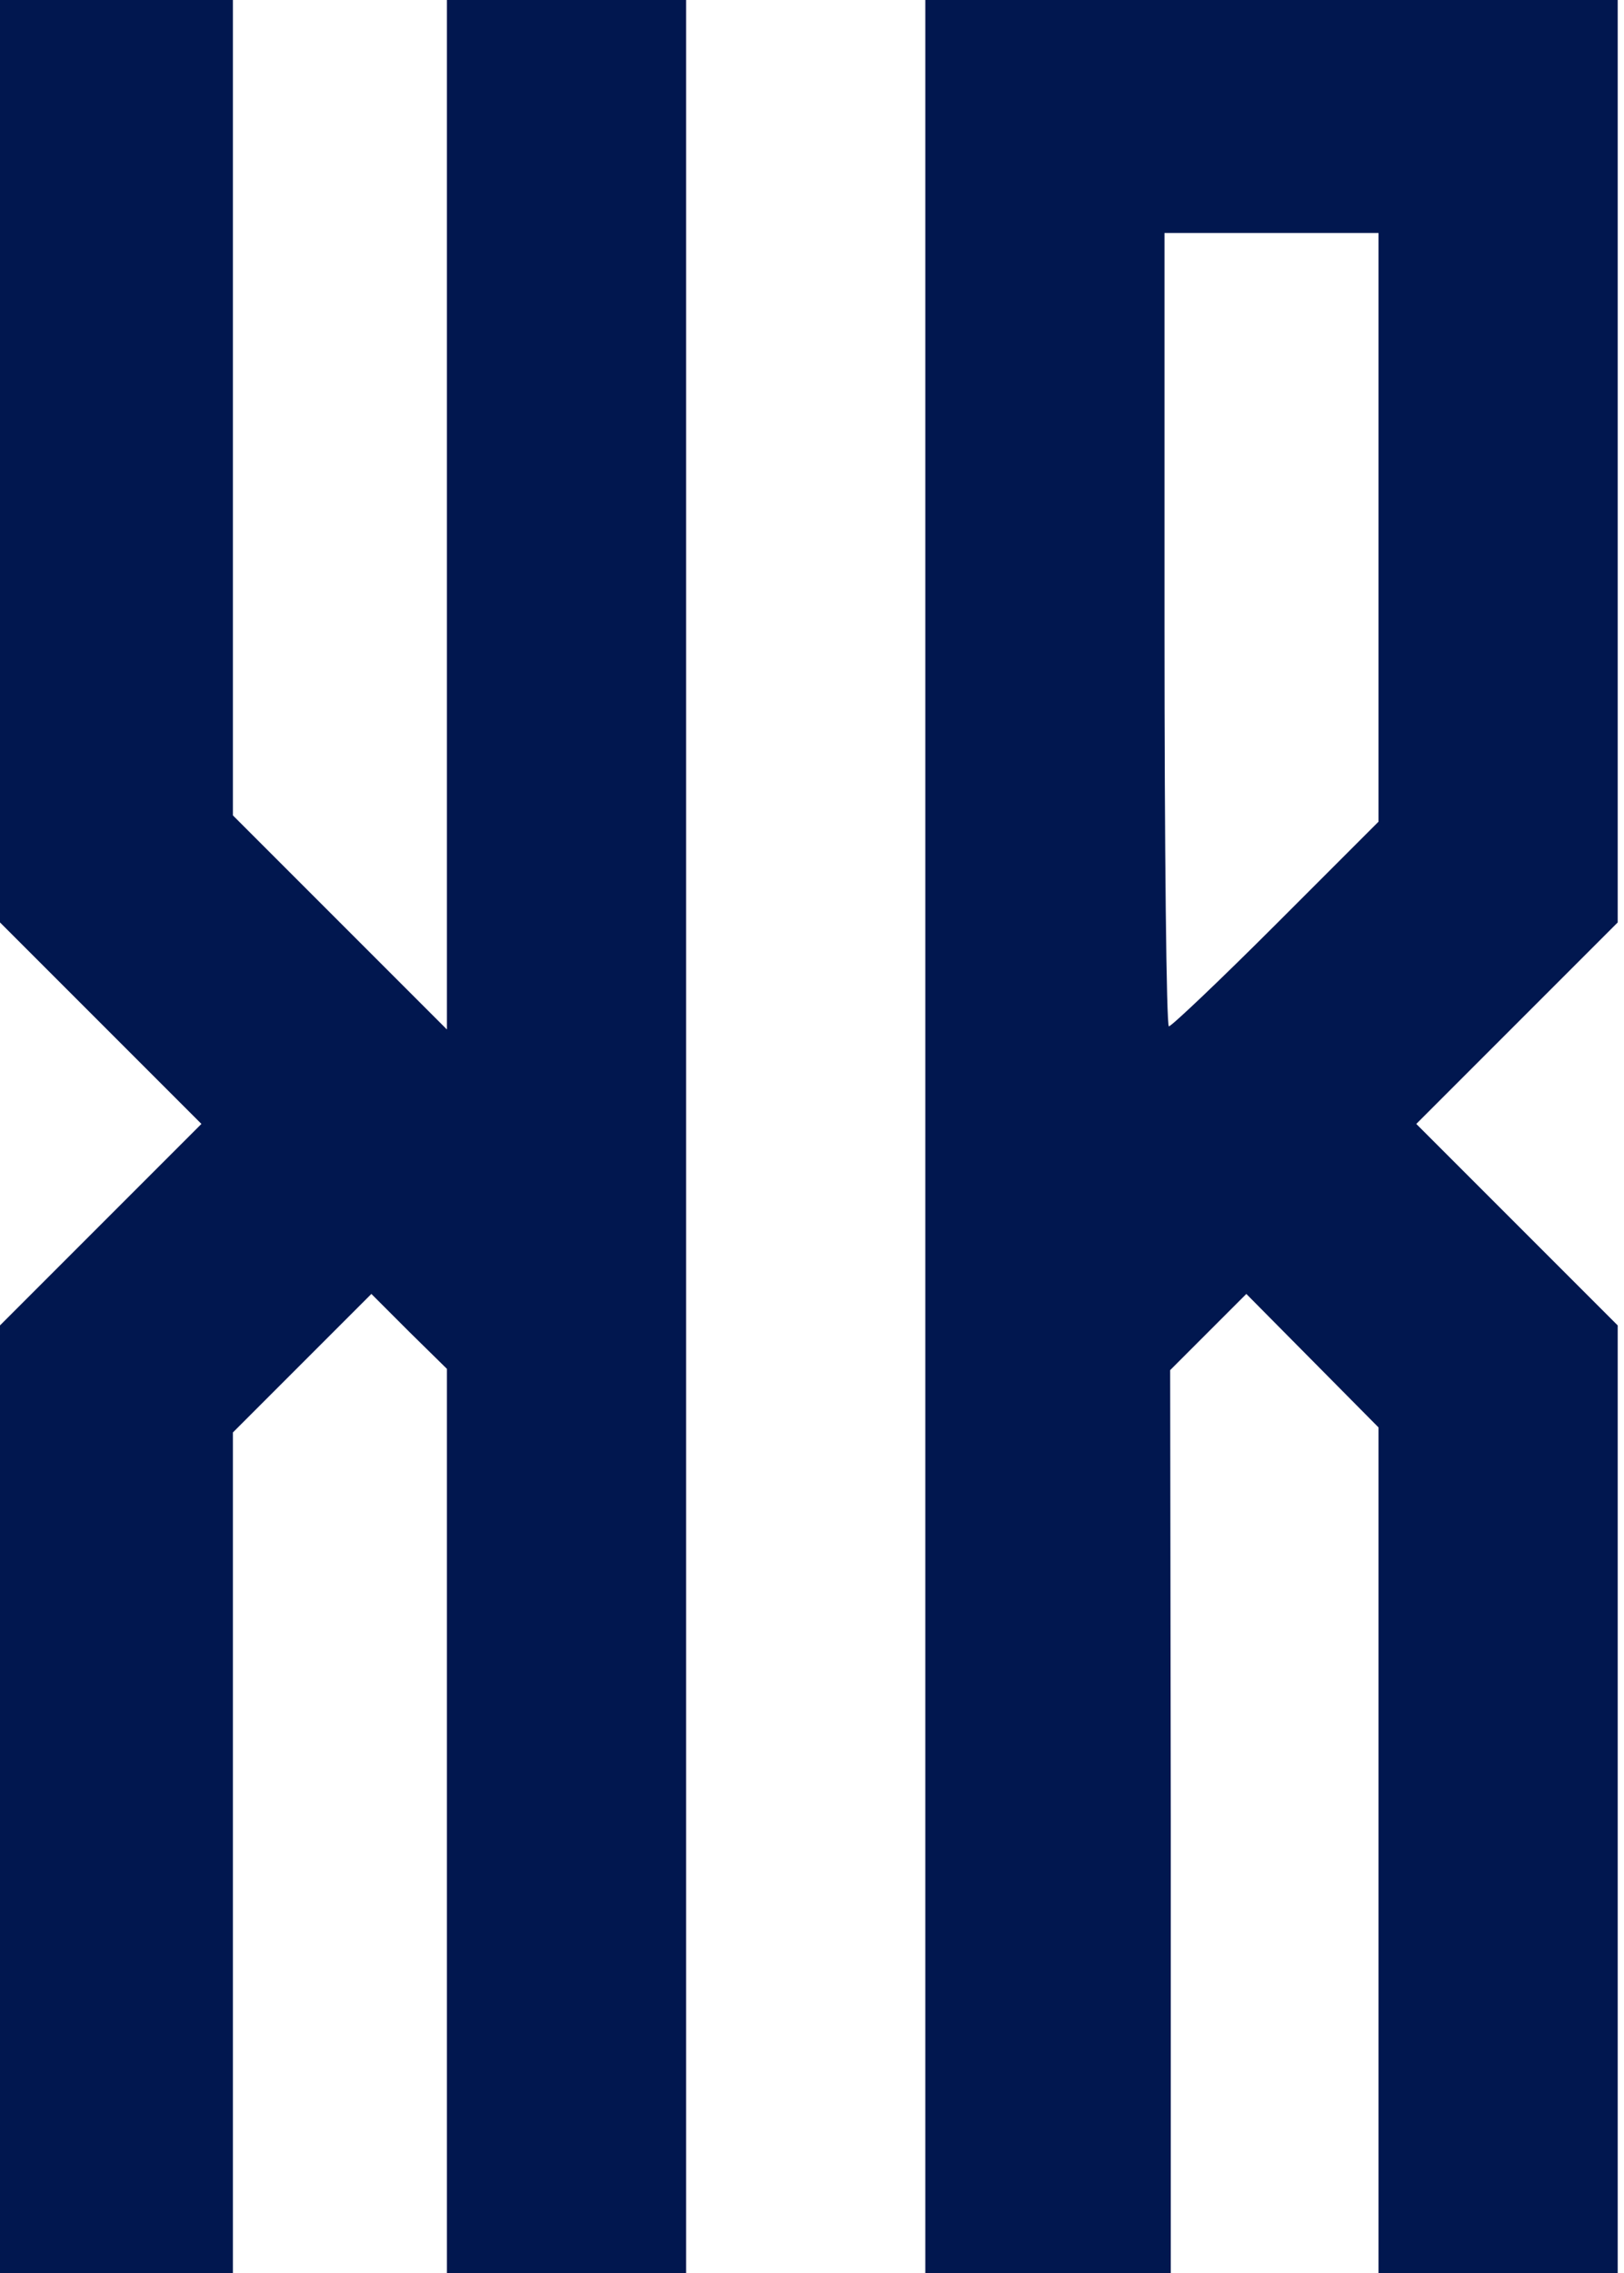 <?xml version="1.0" standalone="no"?>
<!DOCTYPE svg PUBLIC "-//W3C//DTD SVG 20010904//EN"
 "http://www.w3.org/TR/2001/REC-SVG-20010904/DTD/svg10.dtd">
<svg version="1.0" xmlns="http://www.w3.org/2000/svg"
 width="258pt" height="361pt" viewBox="0 0 258 361"
 preserveAspectRatio="xMidYMid meet">

<g transform="translate(0,361) scale(0.1,-0.1)"
fill="#01174f" stroke="none">
<path d="M0 2877 l0 -732 160 -160 160 -160 -160 -160 -160 -160 0 -753 0
-752 185 0 185 0 0 668 0 667 110 110 110 110 60 -60 60 -59 0 -718 0 -718
190 0 190 0 0 1805 0 1805 -190 0 -190 0 0 -817 0 -818 -170 170 -170 170 0
647 0 648 -185 0 -185 0 0 -733z"/>
<path d="M1470 1805 l0 -1805 195 0 195 0 0 717 -1 717 61 61 60 60 105 -106
105 -106 0 -671 0 -672 190 0 190 0 0 752 0 753 -160 160 -160 160 160 160
160 160 0 732 0 733 -550 0 -550 0 0 -1805z m720 967 l0 -467 -163 -163 c-89
-89 -166 -162 -170 -162 -4 0 -7 284 -7 630 l0 630 170 0 170 0 0 -468z"/>
</g>
</svg>
